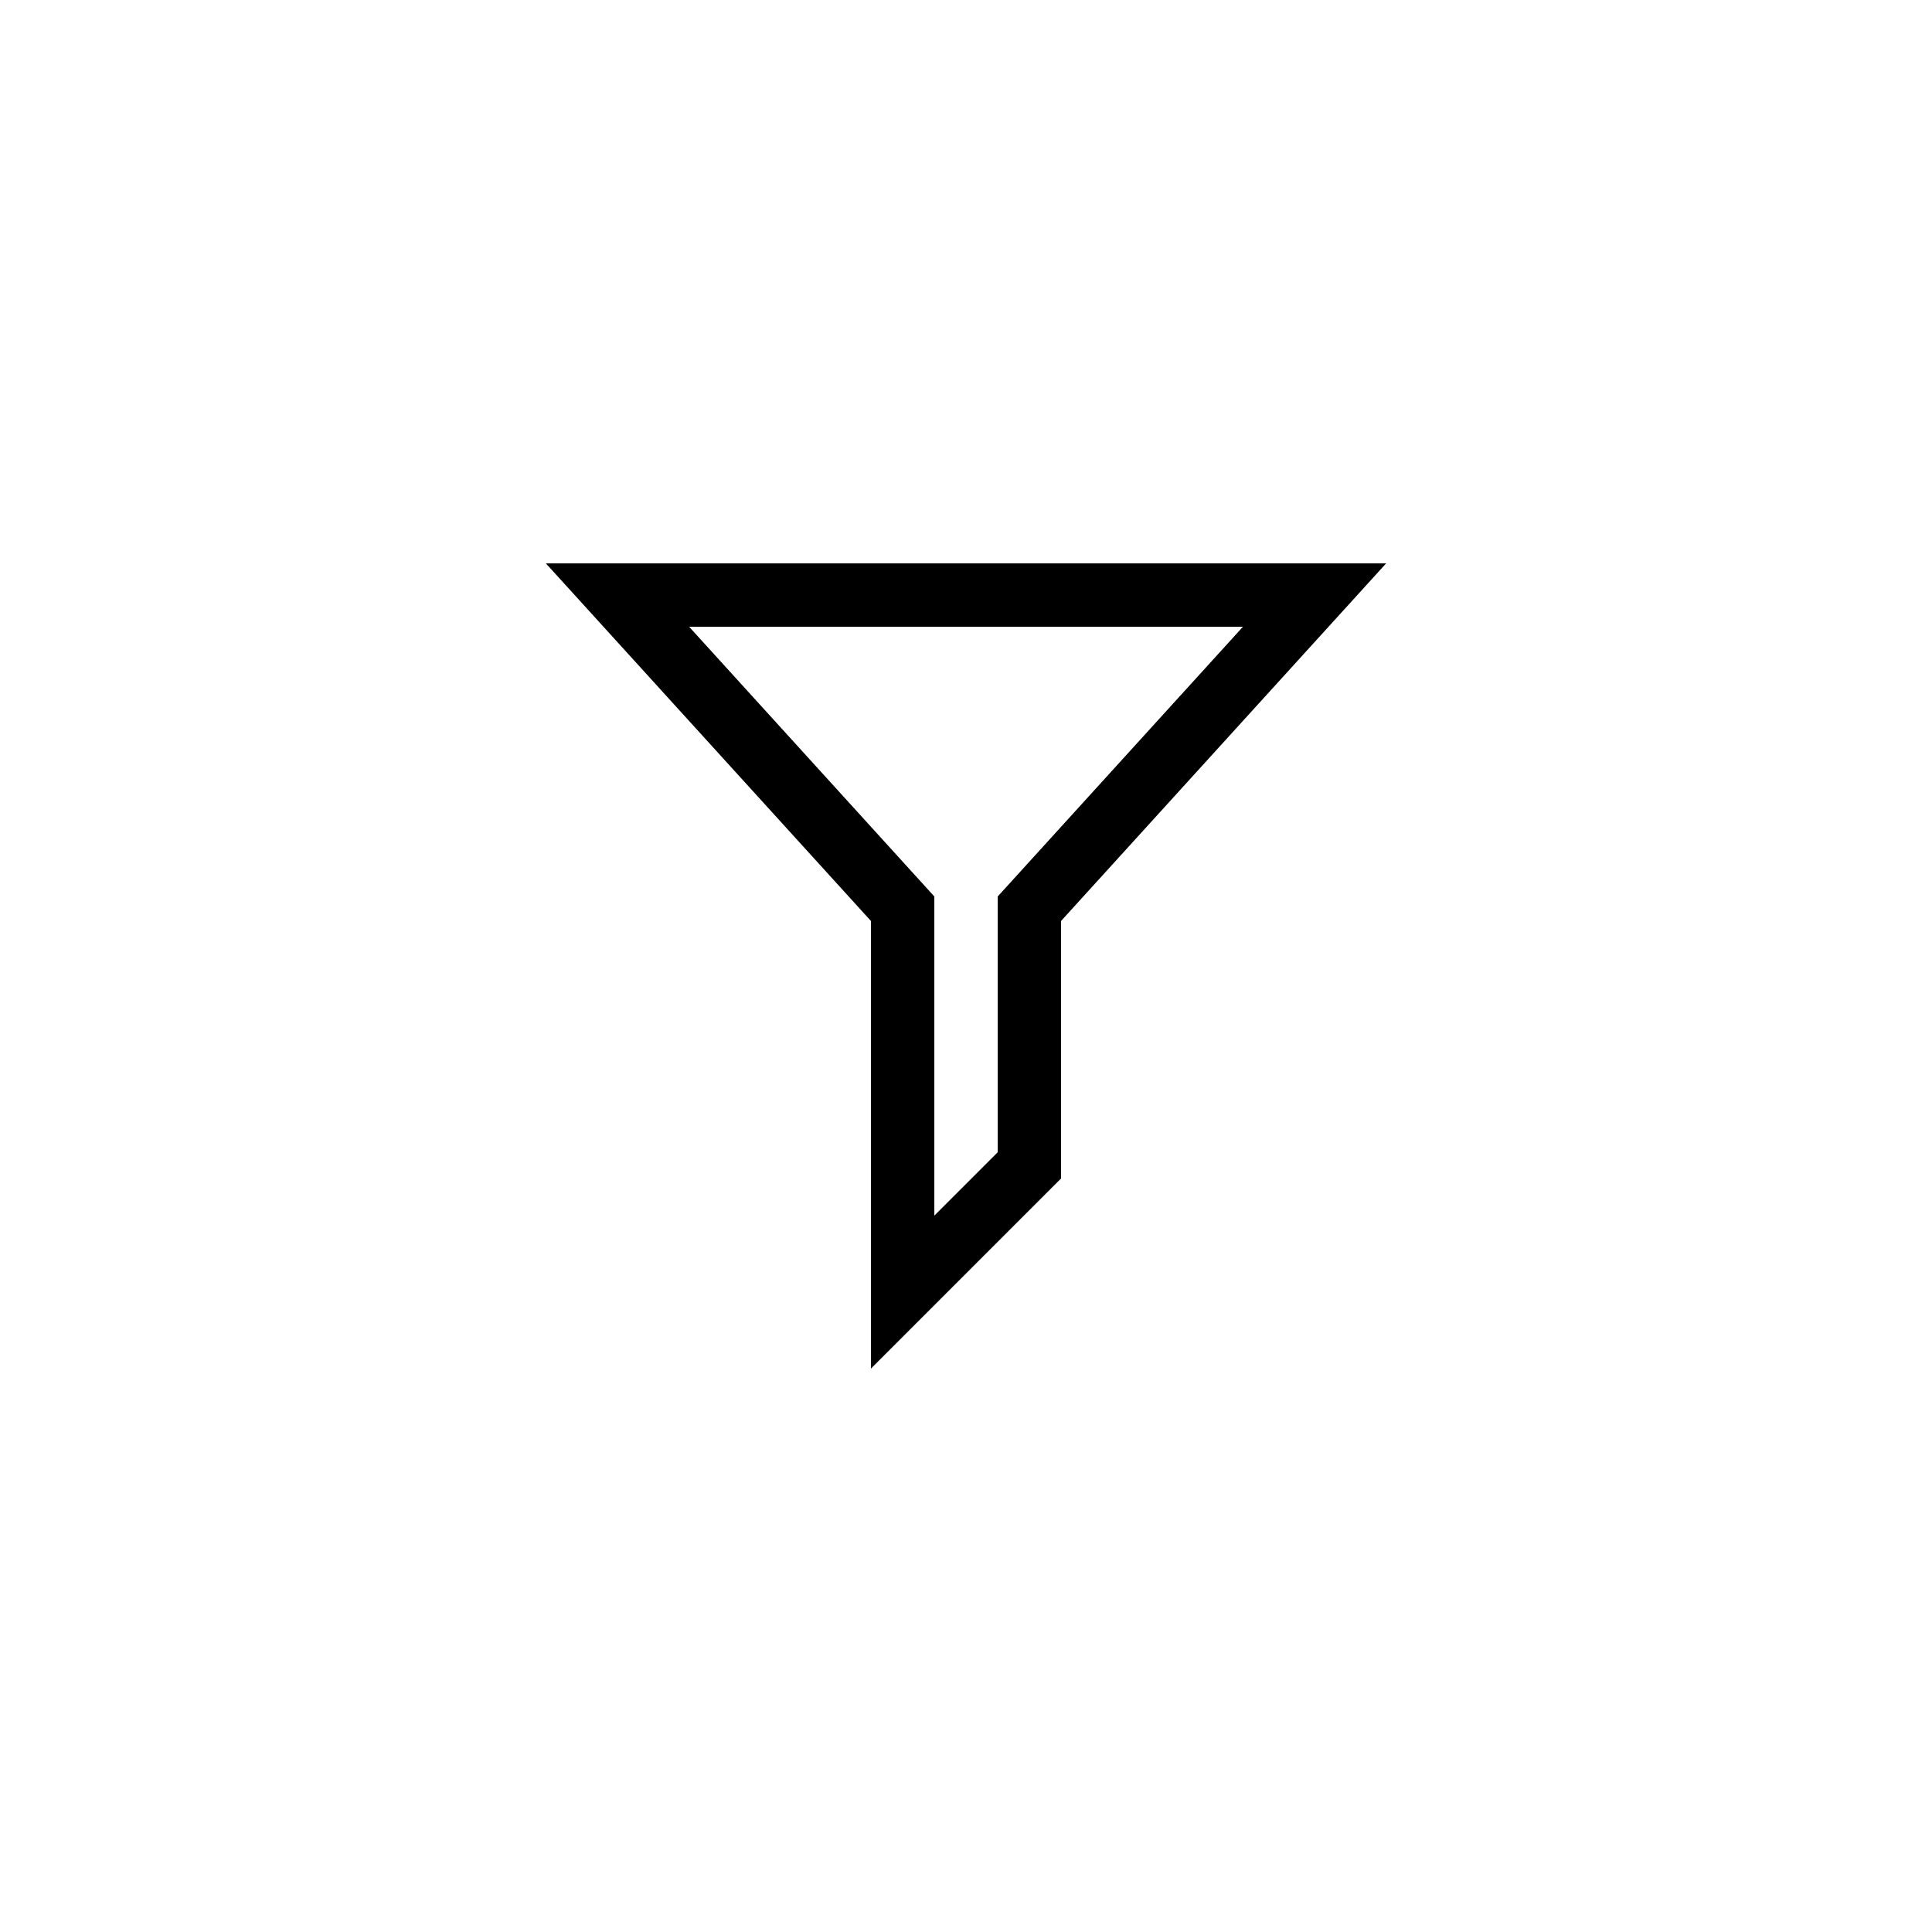 <?xml version="1.0" encoding="UTF-8"?>
<!-- Uploaded to: ICON Repo, www.svgrepo.com, Generator: ICON Repo Mixer Tools -->
<svg fill="#000000" width="800px" height="800px" version="1.1" viewBox="144 144 512 512" xmlns="http://www.w3.org/2000/svg">
 <path d="m374.81 388.07v118.62l50.383-50.383v-68.242l86.152-94.77h-222.69zm33.59-6.488v67.781l-16.793 16.793v-84.578l-64.984-71.484h146.77z"/>
</svg>